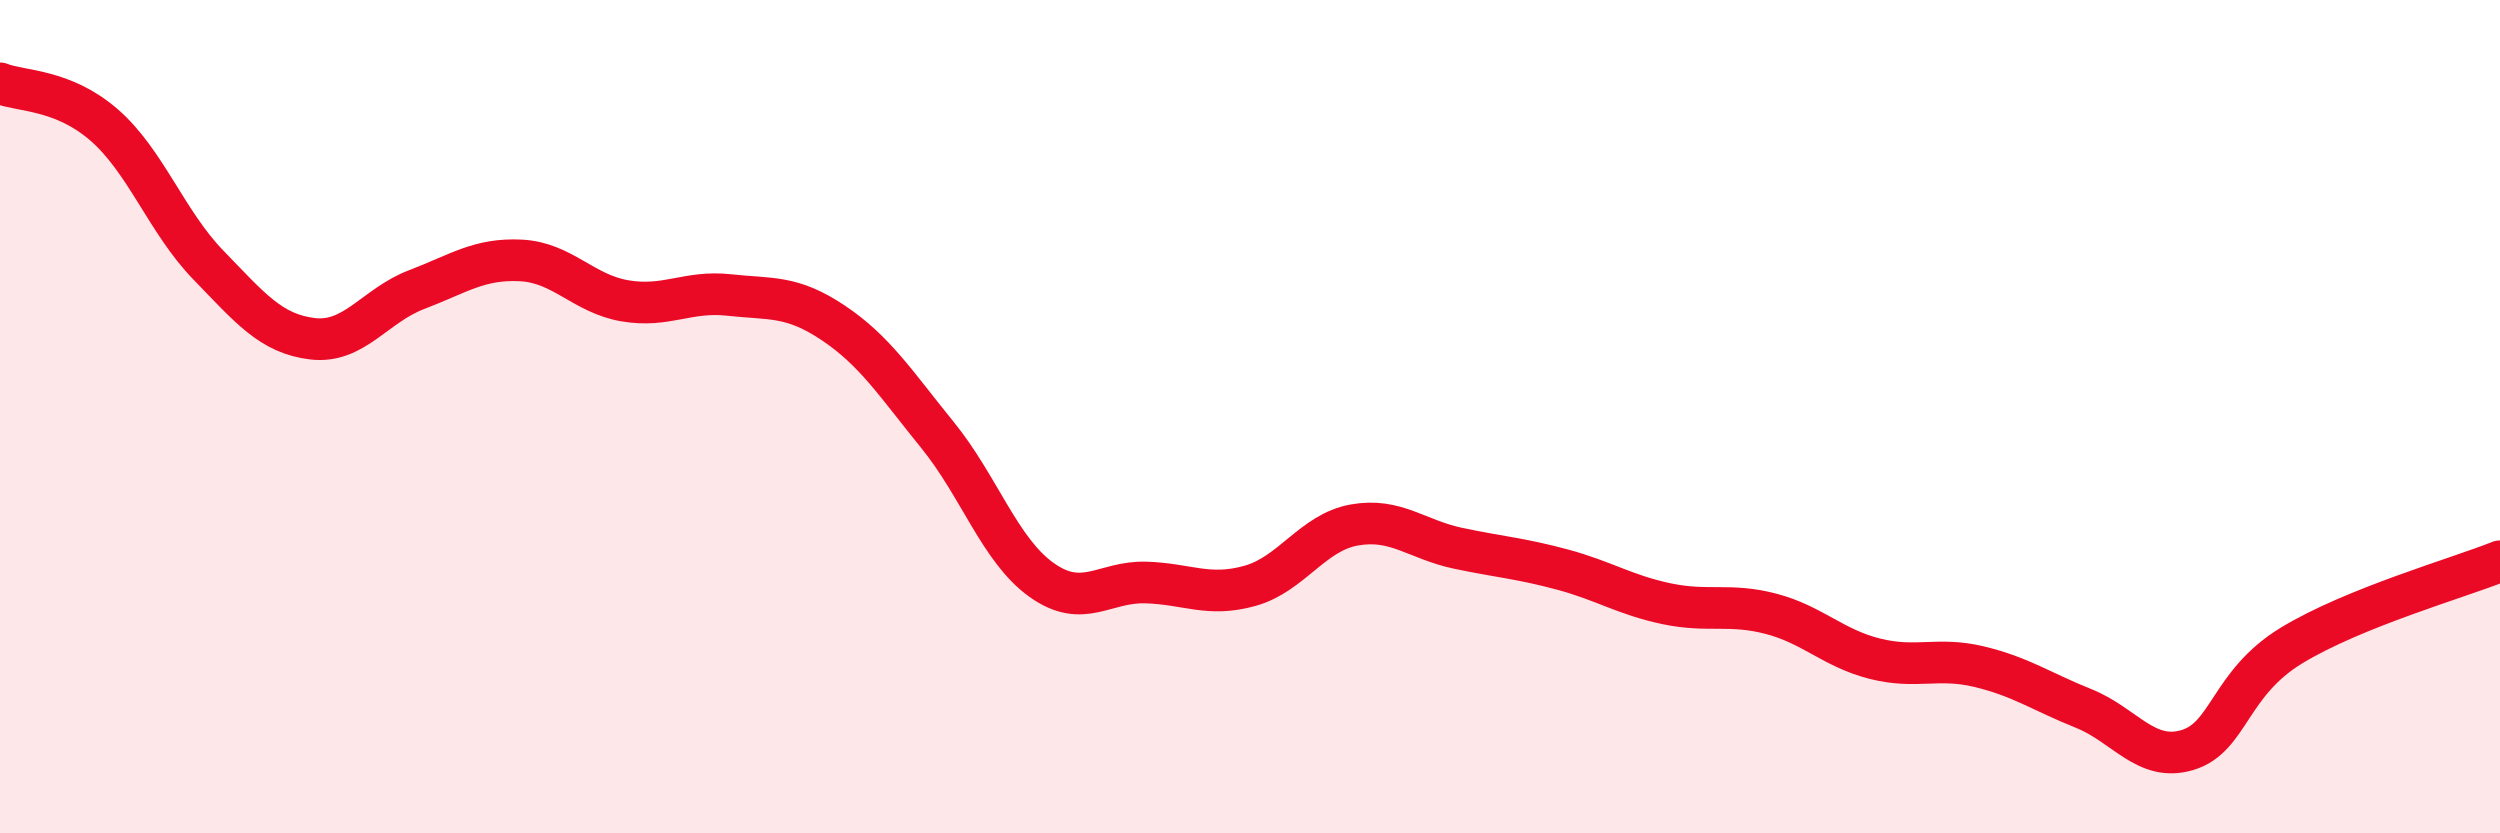
    <svg width="60" height="20" viewBox="0 0 60 20" xmlns="http://www.w3.org/2000/svg">
      <path
        d="M 0,2 C 0.5,2.2 1.5,2.13 2.5,3 C 3.5,3.87 4,5.33 5,6.36 C 6,7.39 6.5,8.01 7.5,8.13 C 8.5,8.25 9,7.33 10,6.95 C 11,6.57 11.5,6.2 12.5,6.25 C 13.5,6.3 14,7.05 15,7.22 C 16,7.39 16.5,6.97 17.5,7.08 C 18.5,7.19 19,7.08 20,7.75 C 21,8.42 21.5,9.21 22.5,10.44 C 23.5,11.67 24,13.21 25,13.92 C 26,14.63 26.5,13.95 27.5,13.98 C 28.5,14.01 29,14.34 30,14.06 C 31,13.78 31.5,12.78 32.5,12.6 C 33.5,12.42 34,12.95 35,13.16 C 36,13.37 36.5,13.4 37.5,13.67 C 38.5,13.94 39,14.28 40,14.49 C 41,14.7 41.5,14.47 42.5,14.73 C 43.5,14.99 44,15.56 45,15.81 C 46,16.06 46.5,15.76 47.5,16 C 48.5,16.24 49,16.6 50,17 C 51,17.4 51.5,18.3 52.5,18 C 53.5,17.7 53.5,16.4 55,15.49 C 56.5,14.58 59,13.87 60,13.47L60 20L0 20Z"
        fill="#EB0A25"
        opacity="0.1"
        stroke-linecap="round"
        stroke-linejoin="round"
      />
      <path
        d="M 0,2 C 0.5,2.2 1.5,2.13 2.5,3 C 3.5,3.87 4,5.33 5,6.36 C 6,7.39 6.5,8.01 7.5,8.13 C 8.5,8.25 9,7.33 10,6.95 C 11,6.57 11.5,6.2 12.5,6.25 C 13.5,6.3 14,7.05 15,7.22 C 16,7.39 16.5,6.97 17.5,7.08 C 18.5,7.19 19,7.08 20,7.75 C 21,8.42 21.5,9.21 22.5,10.44 C 23.5,11.67 24,13.21 25,13.92 C 26,14.63 26.5,13.95 27.5,13.98 C 28.5,14.01 29,14.34 30,14.06 C 31,13.78 31.5,12.78 32.5,12.6 C 33.5,12.42 34,12.95 35,13.16 C 36,13.37 36.5,13.4 37.5,13.67 C 38.5,13.94 39,14.28 40,14.49 C 41,14.7 41.5,14.47 42.5,14.73 C 43.5,14.99 44,15.56 45,15.81 C 46,16.06 46.5,15.76 47.5,16 C 48.5,16.24 49,16.6 50,17 C 51,17.4 51.5,18.3 52.5,18 C 53.5,17.7 53.5,16.4 55,15.49 C 56.5,14.58 59,13.87 60,13.47"
        stroke="#EB0A25"
        stroke-width="1"
        fill="none"
        stroke-linecap="round"
        stroke-linejoin="round"
      />
    </svg>
  